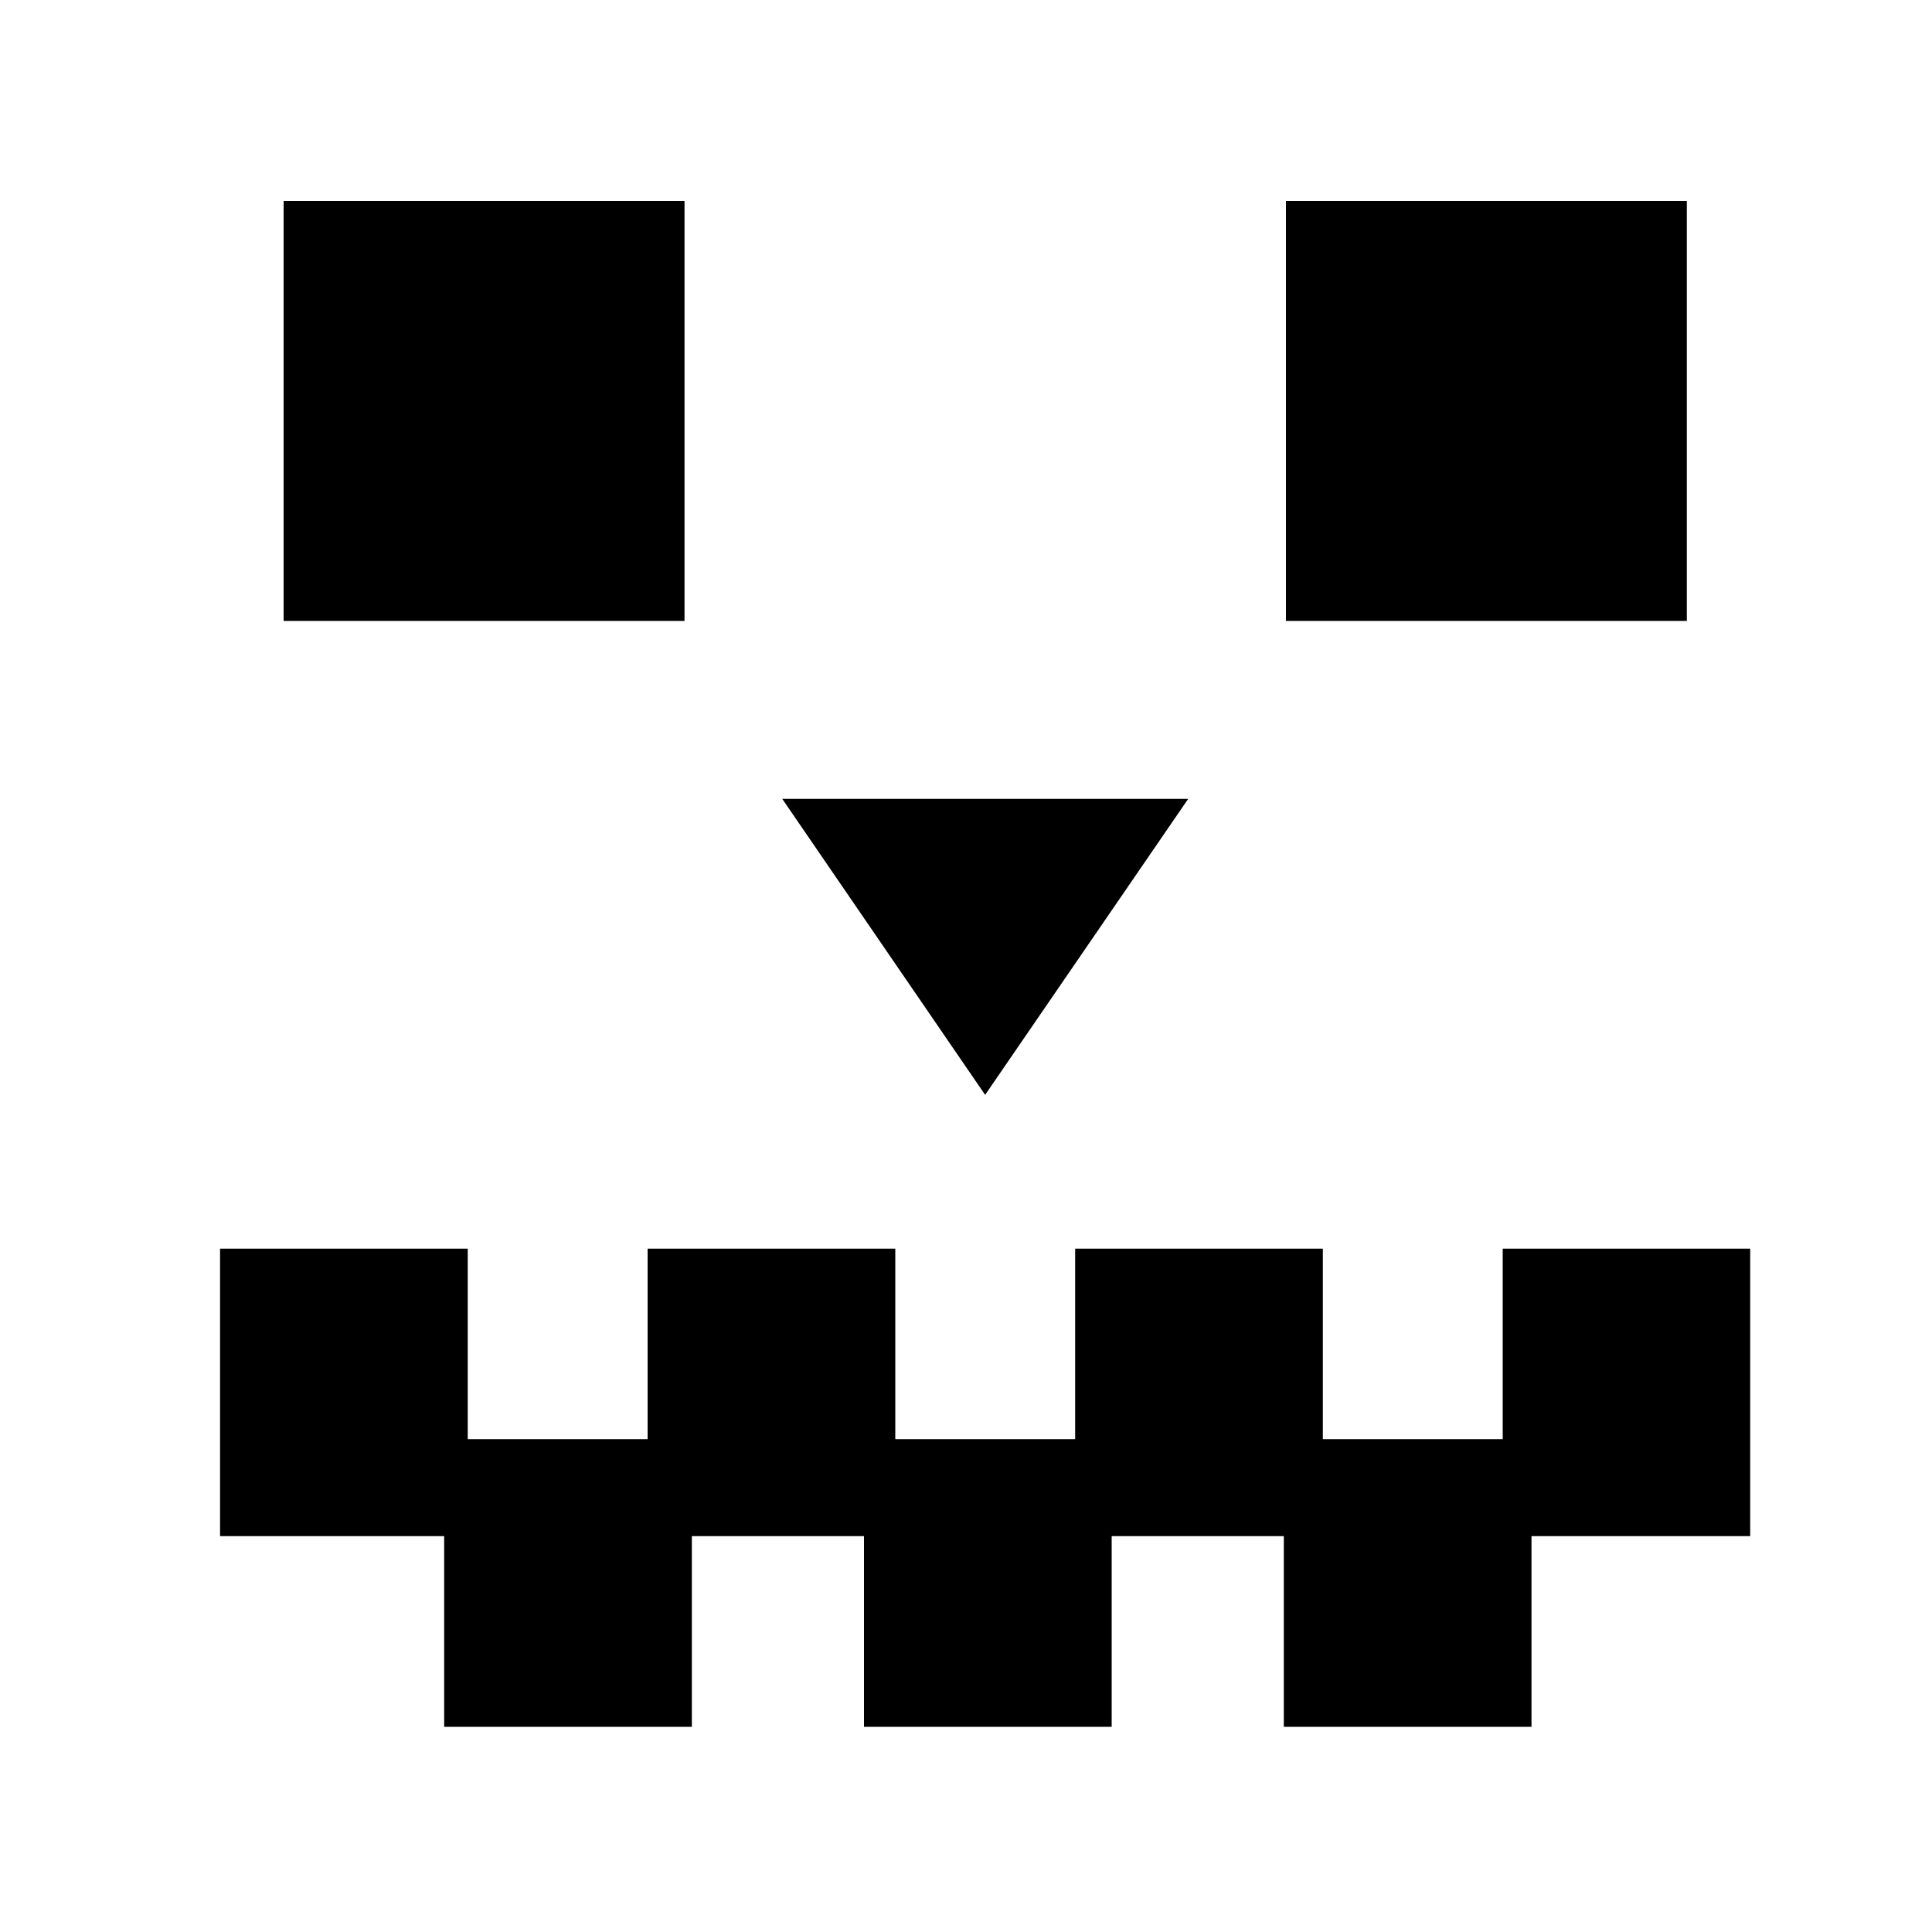 <?xml version="1.0" encoding="utf-8"?>
<!-- Generator: Adobe Illustrator 23.0.1, SVG Export Plug-In . SVG Version: 6.00 Build 0)  -->
<svg version="1.1" id="Layer_1" xmlns="http://www.w3.org/2000/svg" xmlns:xlink="http://www.w3.org/1999/xlink" x="0px" y="0px"
	 width="1000px" height="1000px" viewBox="0 0 1000 1000" style="enable-background:new 0 0 1000 1000;" xml:space="preserve">
<g>
	<polygon points="509.9,566.7 615,413.5 404.9,413.5 	"/>
	<polygon points="905.9,646.3 777.8,646.3 777.8,744.9 684.7,744.9 684.7,646.3 556.5,646.3 556.5,744.9 463.4,744.9 463.4,646.3 
		335.2,646.3 335.2,744.9 242.1,744.9 242.1,646.3 113.9,646.3 113.9,795.1 229.9,795.1 229.9,893.8 358.1,893.8 358.1,795.1 
		447.2,795.1 447.2,893.8 575.4,893.8 575.4,795.1 664.5,795.1 664.5,893.8 792.7,893.8 792.7,795.1 905.9,795.1 	"/>
	<path d="M354.3,321.4H146.8V104h207.5V321.4z M873.1,104H665.6v217.4h207.5V104z"/>
</g>
</svg>
